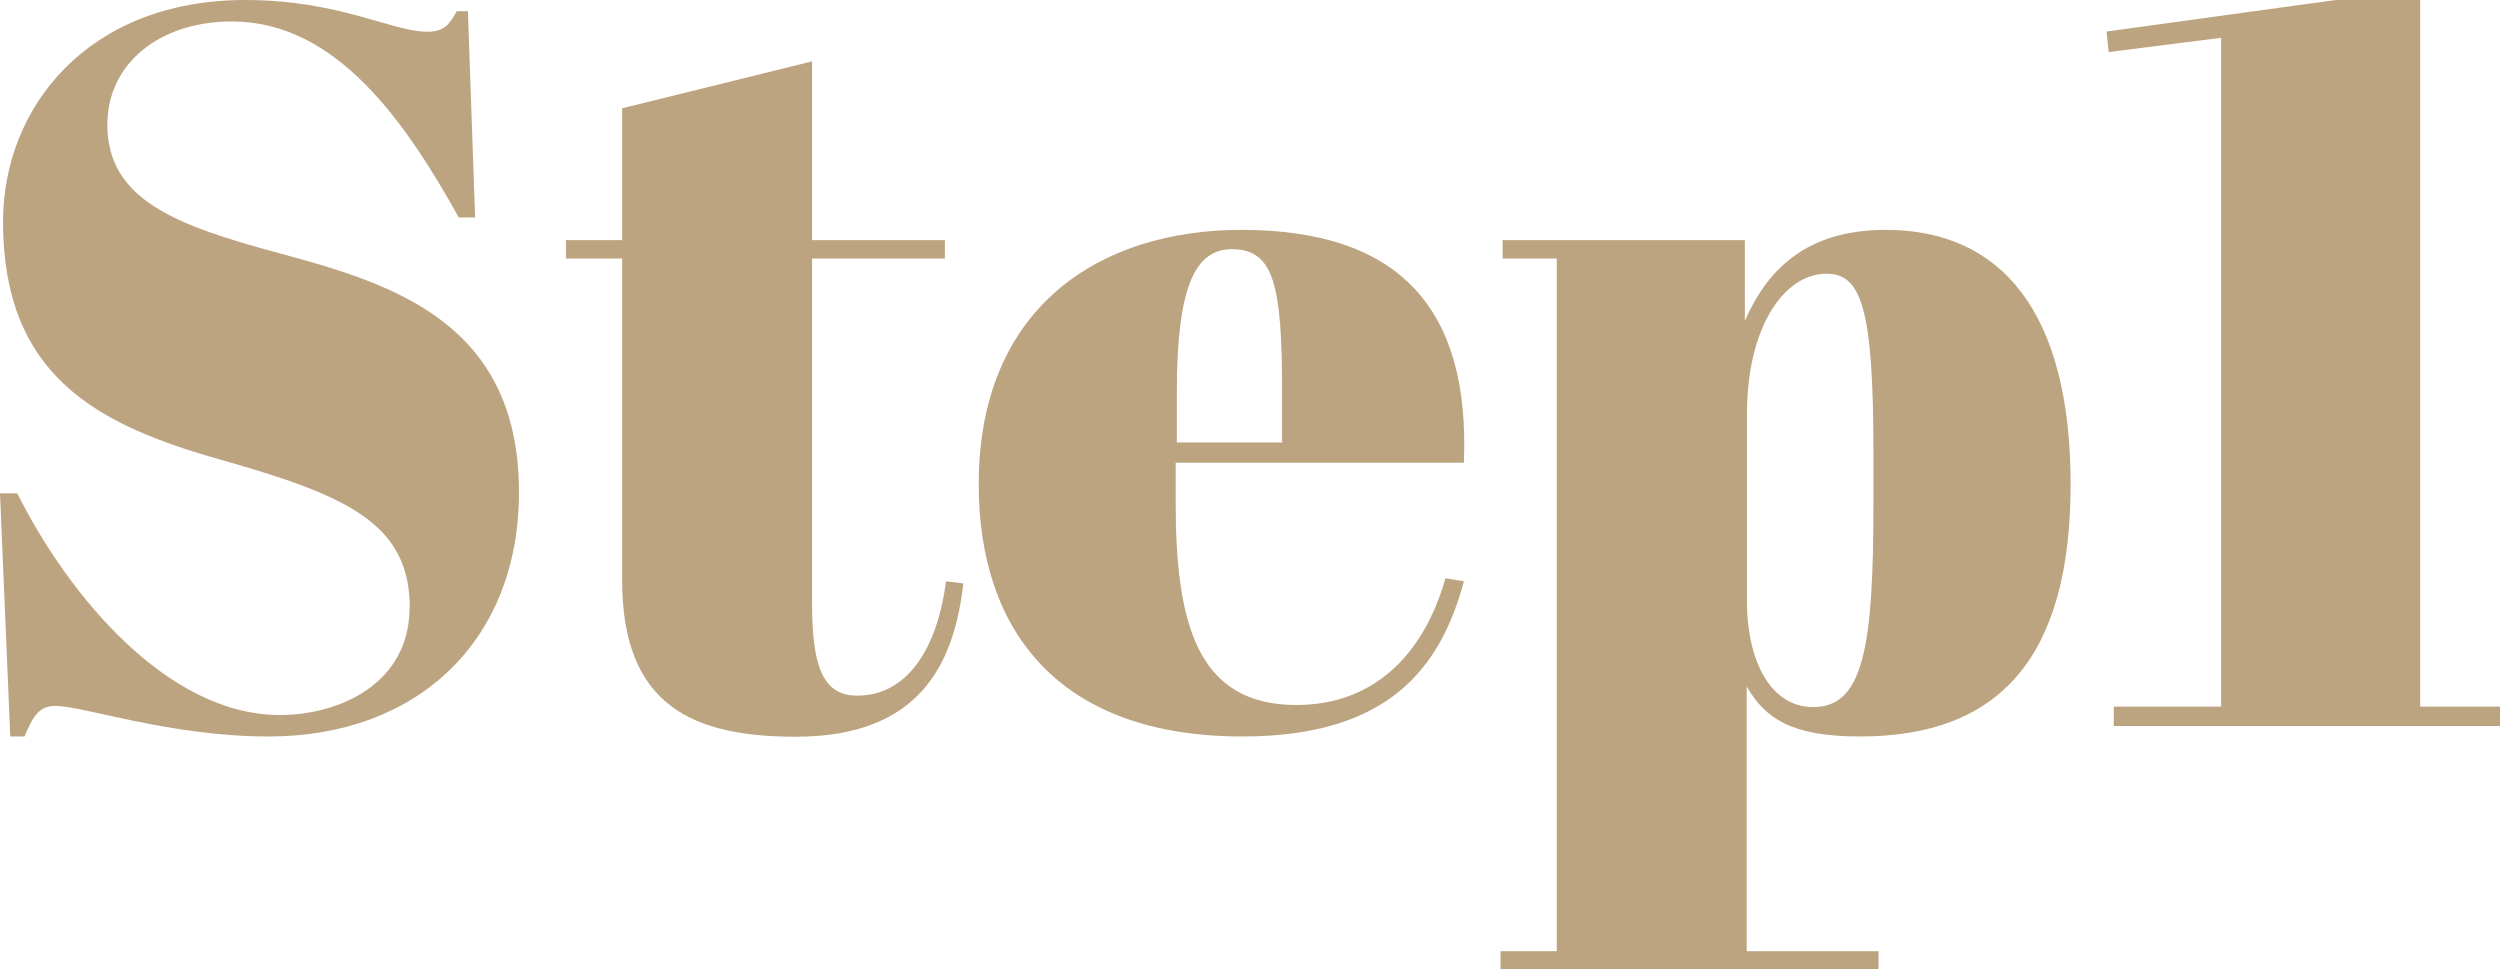 <?xml version="1.0" encoding="UTF-8"?><svg id="_レイヤー_1" xmlns="http://www.w3.org/2000/svg" viewBox="0 0 107.13 41.54"><defs><style>.cls-1{fill:#bda480;}</style></defs><path class="cls-1" d="m17.56,26.05c0-3.63-2.71-4.82-8.1-6.35C4.16,18.21.13,16.11.13,9.5.13,4.6,3.77,0,10.51,0c4.03,0,6.3,1.36,7.79,1.36.74,0,.96-.31,1.27-.88h.48l.31,8.84h-.7C17.42,5.3,14.45.92,9.94.92c-3.15,0-5.34,1.84-5.34,4.42,0,3.24,2.98,4.33,7.4,5.52,4.86,1.31,10.24,2.98,10.24,10.24,0,6.3-4.29,10.46-10.73,10.46-4.25,0-7.92-1.31-9.15-1.31-.7,0-.96.48-1.31,1.31H.44l-.44-10.42h.74c2.19,4.38,6.44,9.5,11.25,9.5,2.63,0,5.56-1.4,5.56-4.6Z"/><path class="cls-1" d="m26.66,11.08h-2.41v-.79h2.41v-5.65l8.14-2.01v7.66h5.69v.79h-5.69v14.75c0,2.58.39,3.98,1.93,3.98,2.1,0,3.42-1.93,3.81-4.9l.74.09c-.39,3.42-1.84,6.57-7.18,6.57-4.33,0-7.44-1.27-7.44-6.7v-13.79Z"/><path class="cls-1" d="m53.19,9.85c6.87,0,9.81,3.46,9.54,9.98h-12.35v1.71c0,5.17.92,8.67,5.17,8.67,3.24,0,5.43-2.06,6.39-5.43l.79.13c-1.01,3.77-3.28,6.65-9.5,6.65-7.79,0-11.29-4.46-11.29-10.81,0-7.57,5.17-10.9,11.25-10.9Zm1.75,9.11v-2.15c0-4.6-.35-6.13-2.15-6.13-1.53,0-2.36,1.49-2.36,6.13v2.15h4.51Z"/><path class="cls-1" d="m74.77,13.75c.96-2.19,2.63-3.9,6.04-3.9,4.9,0,7.92,3.46,7.92,10.9s-3.06,10.81-9.02,10.81c-2.98,0-4.07-.79-4.86-2.14v11.34h5.65v.79h-16.2v-.79h2.41V11.08h-2.32v-.79h10.38v3.46Zm.09,4.03v8.01c0,2.36.92,4.51,2.84,4.51,2.15,0,2.58-2.58,2.58-8.67v-2.28c0-6.17-.53-7.62-2.01-7.62-1.79,0-3.41,2.23-3.41,6.04Z"/><path class="cls-1" d="m90.36,2.23l-.09-.88,9.89-1.36h3.55v30.29h3.42v.83h-16.55v-.83h4.6V1.62l-4.82.61Z"/></svg>